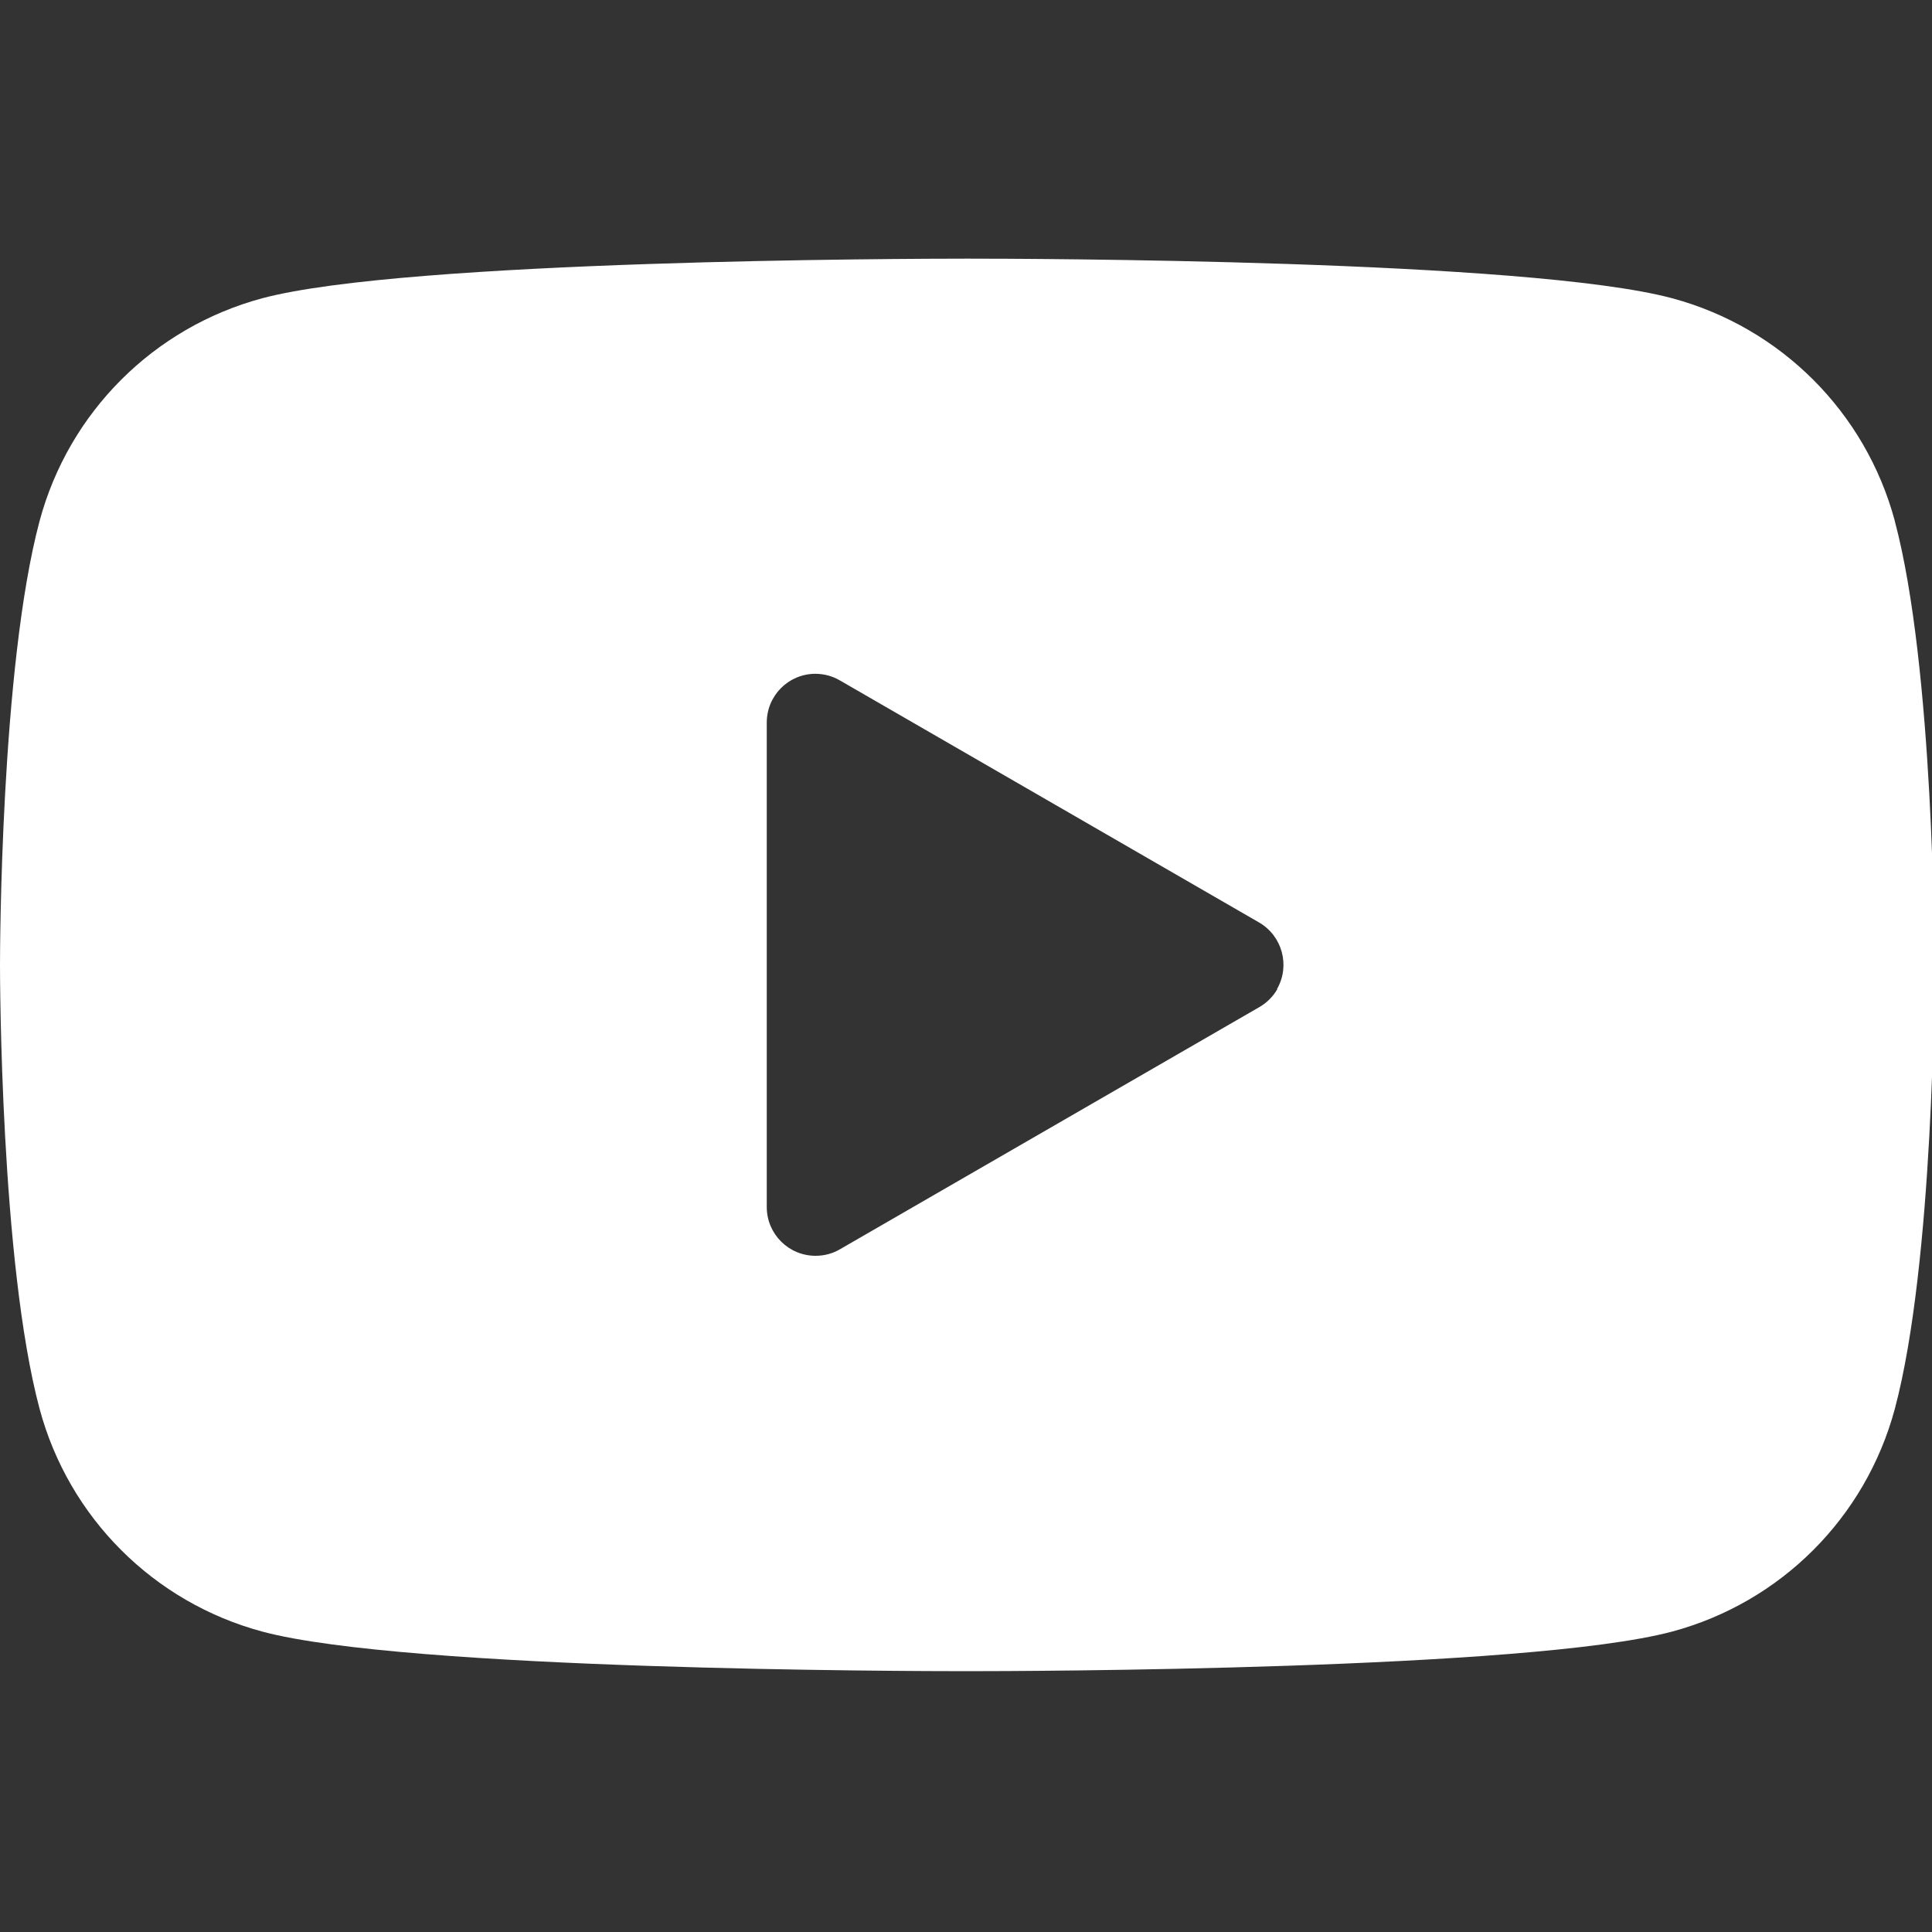 <?xml version="1.0" encoding="UTF-8"?>
<svg id="Shopicons" xmlns="http://www.w3.org/2000/svg" version="1.1" viewBox="0 0 800 800">
  <rect x="0" y="0" width="800" height="800" fill="#333333" stroke="none"/>
  <!-- Generator: Adobe Illustrator 29.8.1, SVG Export Plug-In . SVG Version: 2.1.1 Build 2)  -->
  <defs>
    <style>
      .st0 {
        fill: #fff;
      }
    </style>
  </defs>
  <path class="st0" d="M784.6,215.7h0c-12.1-45-47.2-80.1-92.2-92.2-59.6-16-268.3-16.4-291.9-16.4s-232.3.5-291.9,16.4c-45,12.1-80.1,47.2-92.2,92.2C.2,276.3,0,394.6,0,399.6s.2,123.2,16.4,183.8c12.1,45,47.2,80.1,92.2,92.2,59.6,16,268.3,16.4,291.9,16.4h0c23.6,0,232.3-.5,291.9-16.4,45-12.1,80.1-47.2,92.2-92.2,16.2-60.6,16.4-178.8,16.4-183.8s-.2-123.2-16.4-183.8ZM528.9,409.6c-1.8,3.1-4.3,5.6-7.4,7.4l-173.7,100.3c-3.1,1.8-6.5,2.7-10.1,2.7h0c-11.1,0-20.2-9-20.2-20.2v-200.6c0-11.1,8.9-20.1,20-20.2,3.6,0,7.1.9,10.2,2.7l173.7,100.3c9.6,5.6,12.9,17.9,7.4,27.5Z"/>
</svg>